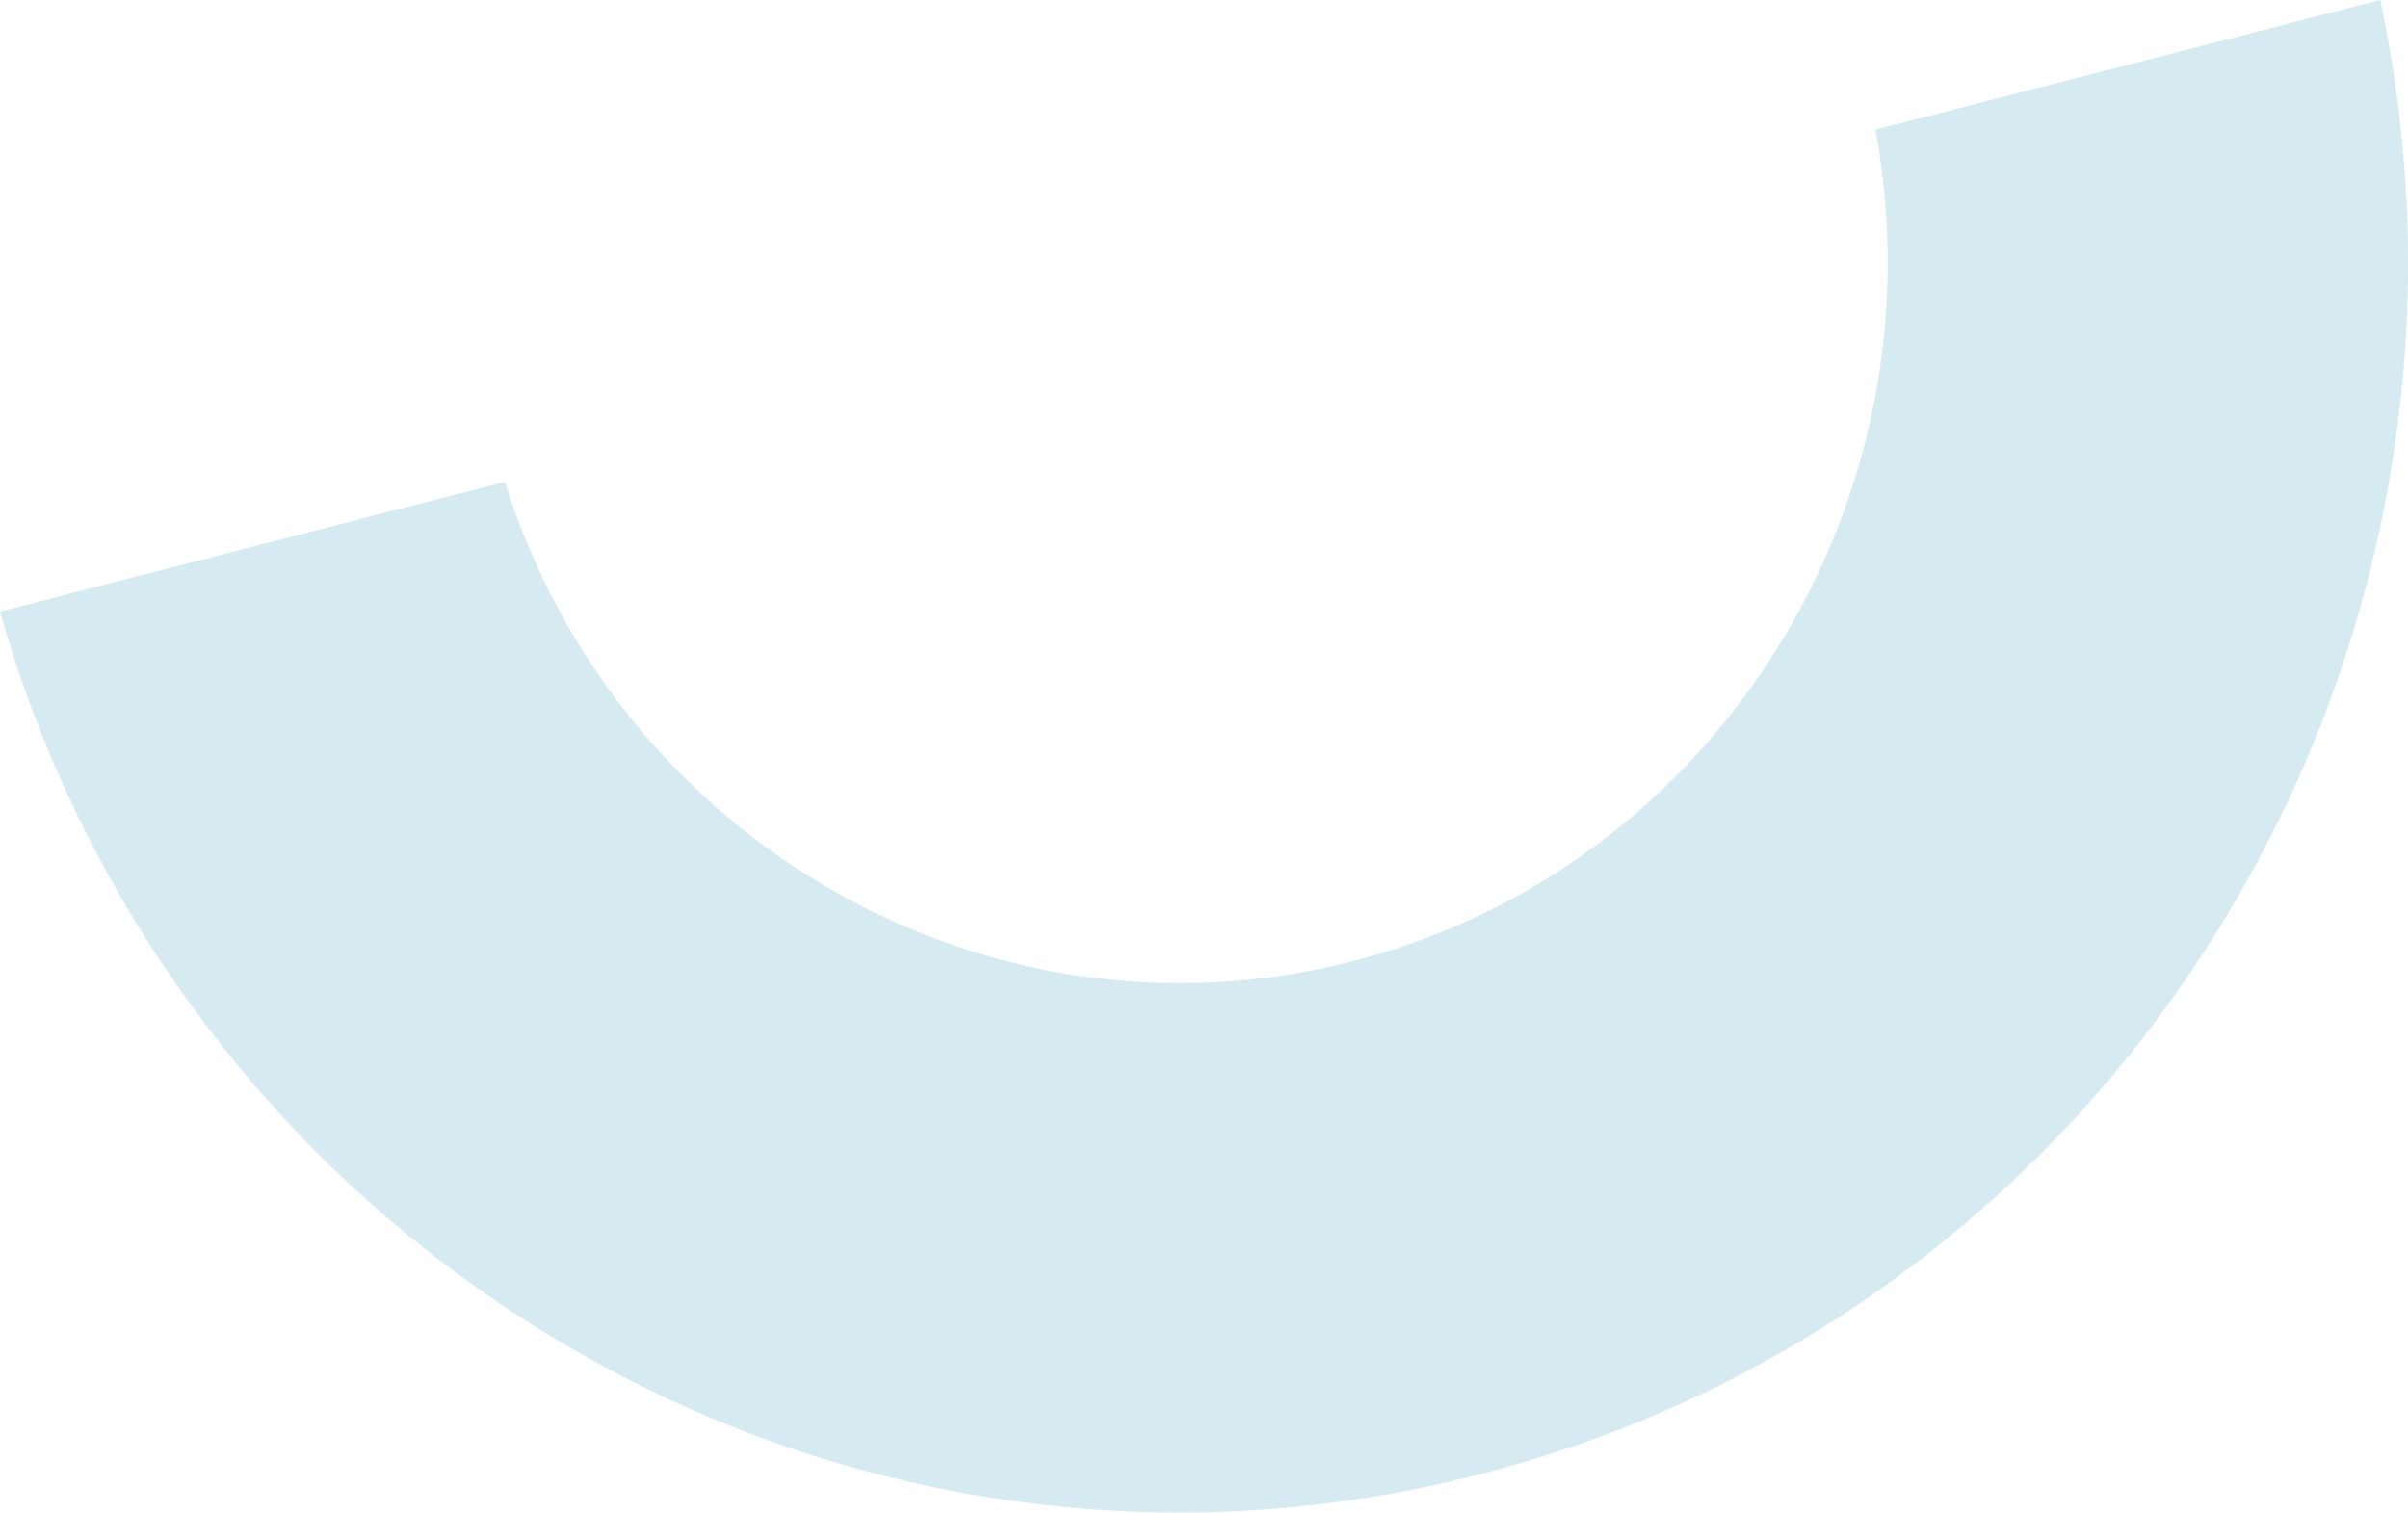 <svg xmlns="http://www.w3.org/2000/svg" width="156" height="98" viewBox="0 0 156 98" fill="none"><path d="M12.914 65.842C19.121 74.196 26.766 81.158 35.634 86.542C44.503 91.925 54.155 95.462 64.323 97.059C74.863 98.709 85.487 98.192 95.89 95.516C106.298 92.84 115.887 88.165 124.393 81.622C132.603 75.306 139.447 67.528 144.739 58.505C150.031 49.482 153.511 39.66 155.076 29.313C156.557 19.536 156.261 9.688 154.205 0L121.502 8.403C125.954 32.426 111.254 56.208 87.645 62.278C64.04 68.344 40.002 54.517 32.708 31.222L0 39.625C2.71 49.147 7.047 57.956 12.914 65.842Z" fill="#D5EBF1"></path></svg>